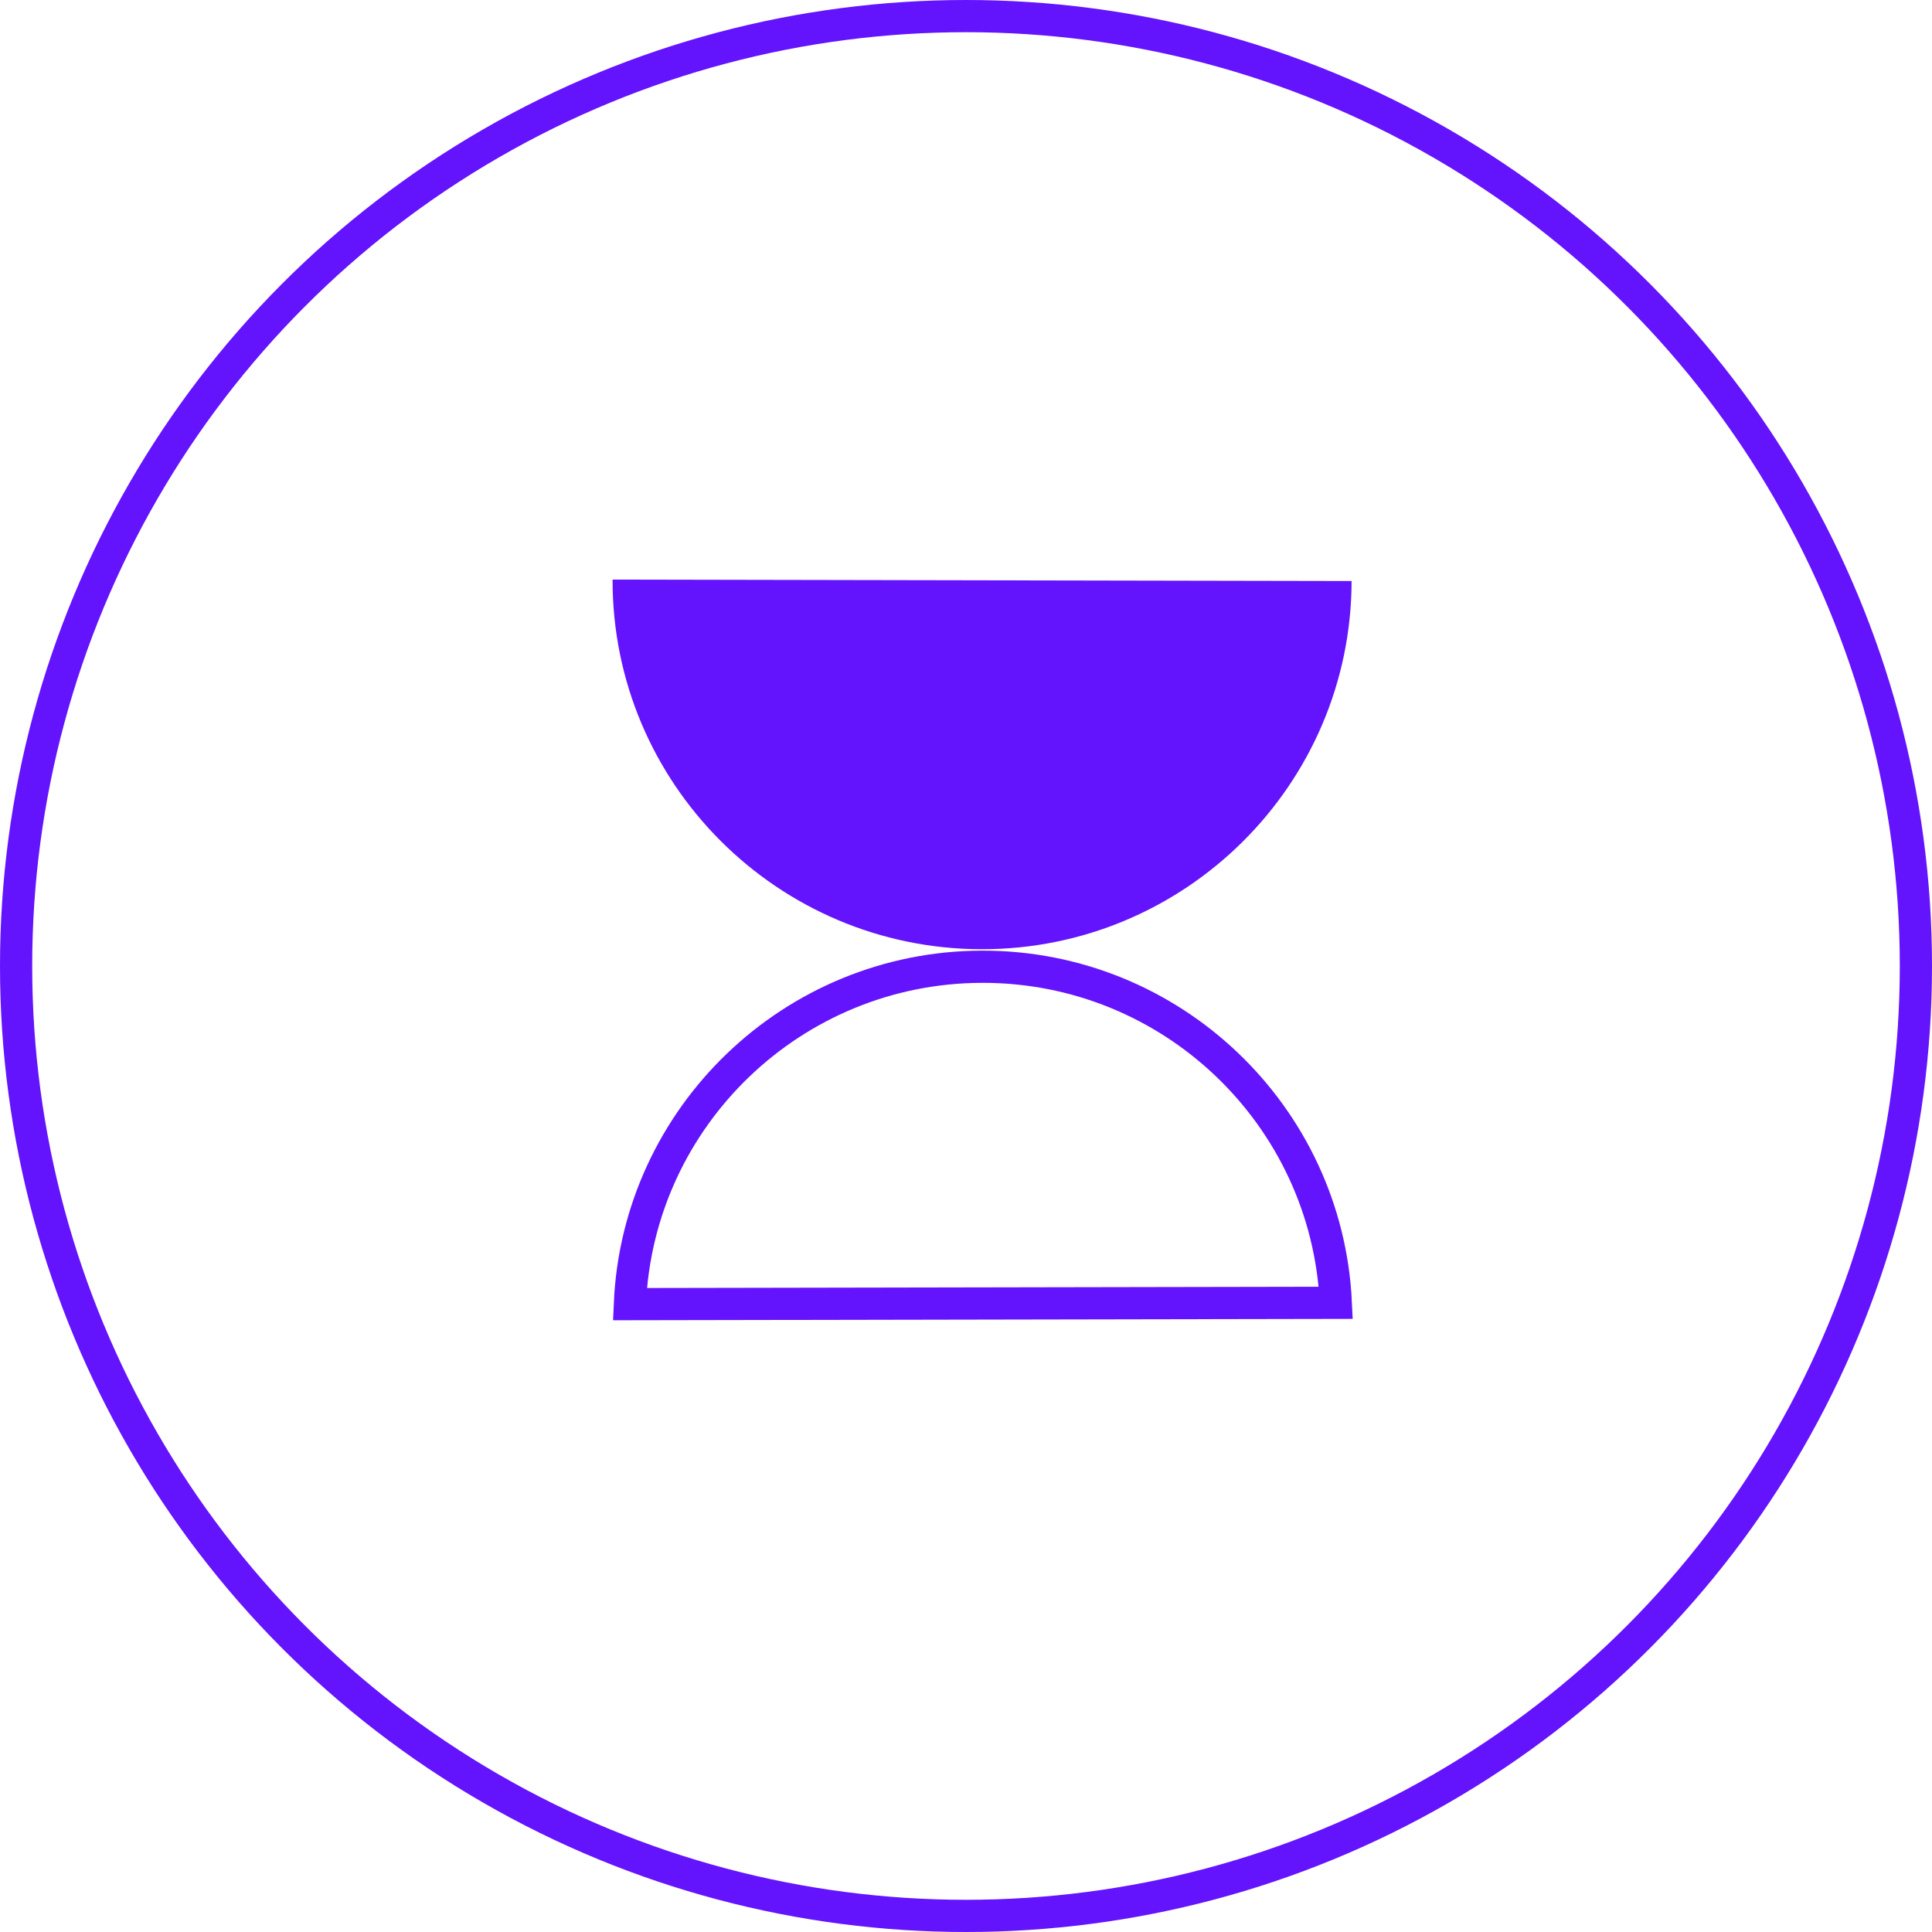 <svg width="60" height="60" viewBox="0 0 60 60" fill="none" xmlns="http://www.w3.org/2000/svg">
<circle cx="30" cy="30" r="29.5" stroke="#6413FD"/>
<path d="M19.024 18C19.011 24.327 24.149 29.466 30.476 29.479C36.803 29.491 41.962 24.372 41.975 18.044L19.024 18Z" fill="#6413FD"/>
<path d="M19.561 40.501C19.811 34.682 24.617 30.034 30.501 30.023C36.386 30.012 41.211 34.642 41.485 40.46L19.561 40.501Z" stroke="#6413FD"/>
</svg>
